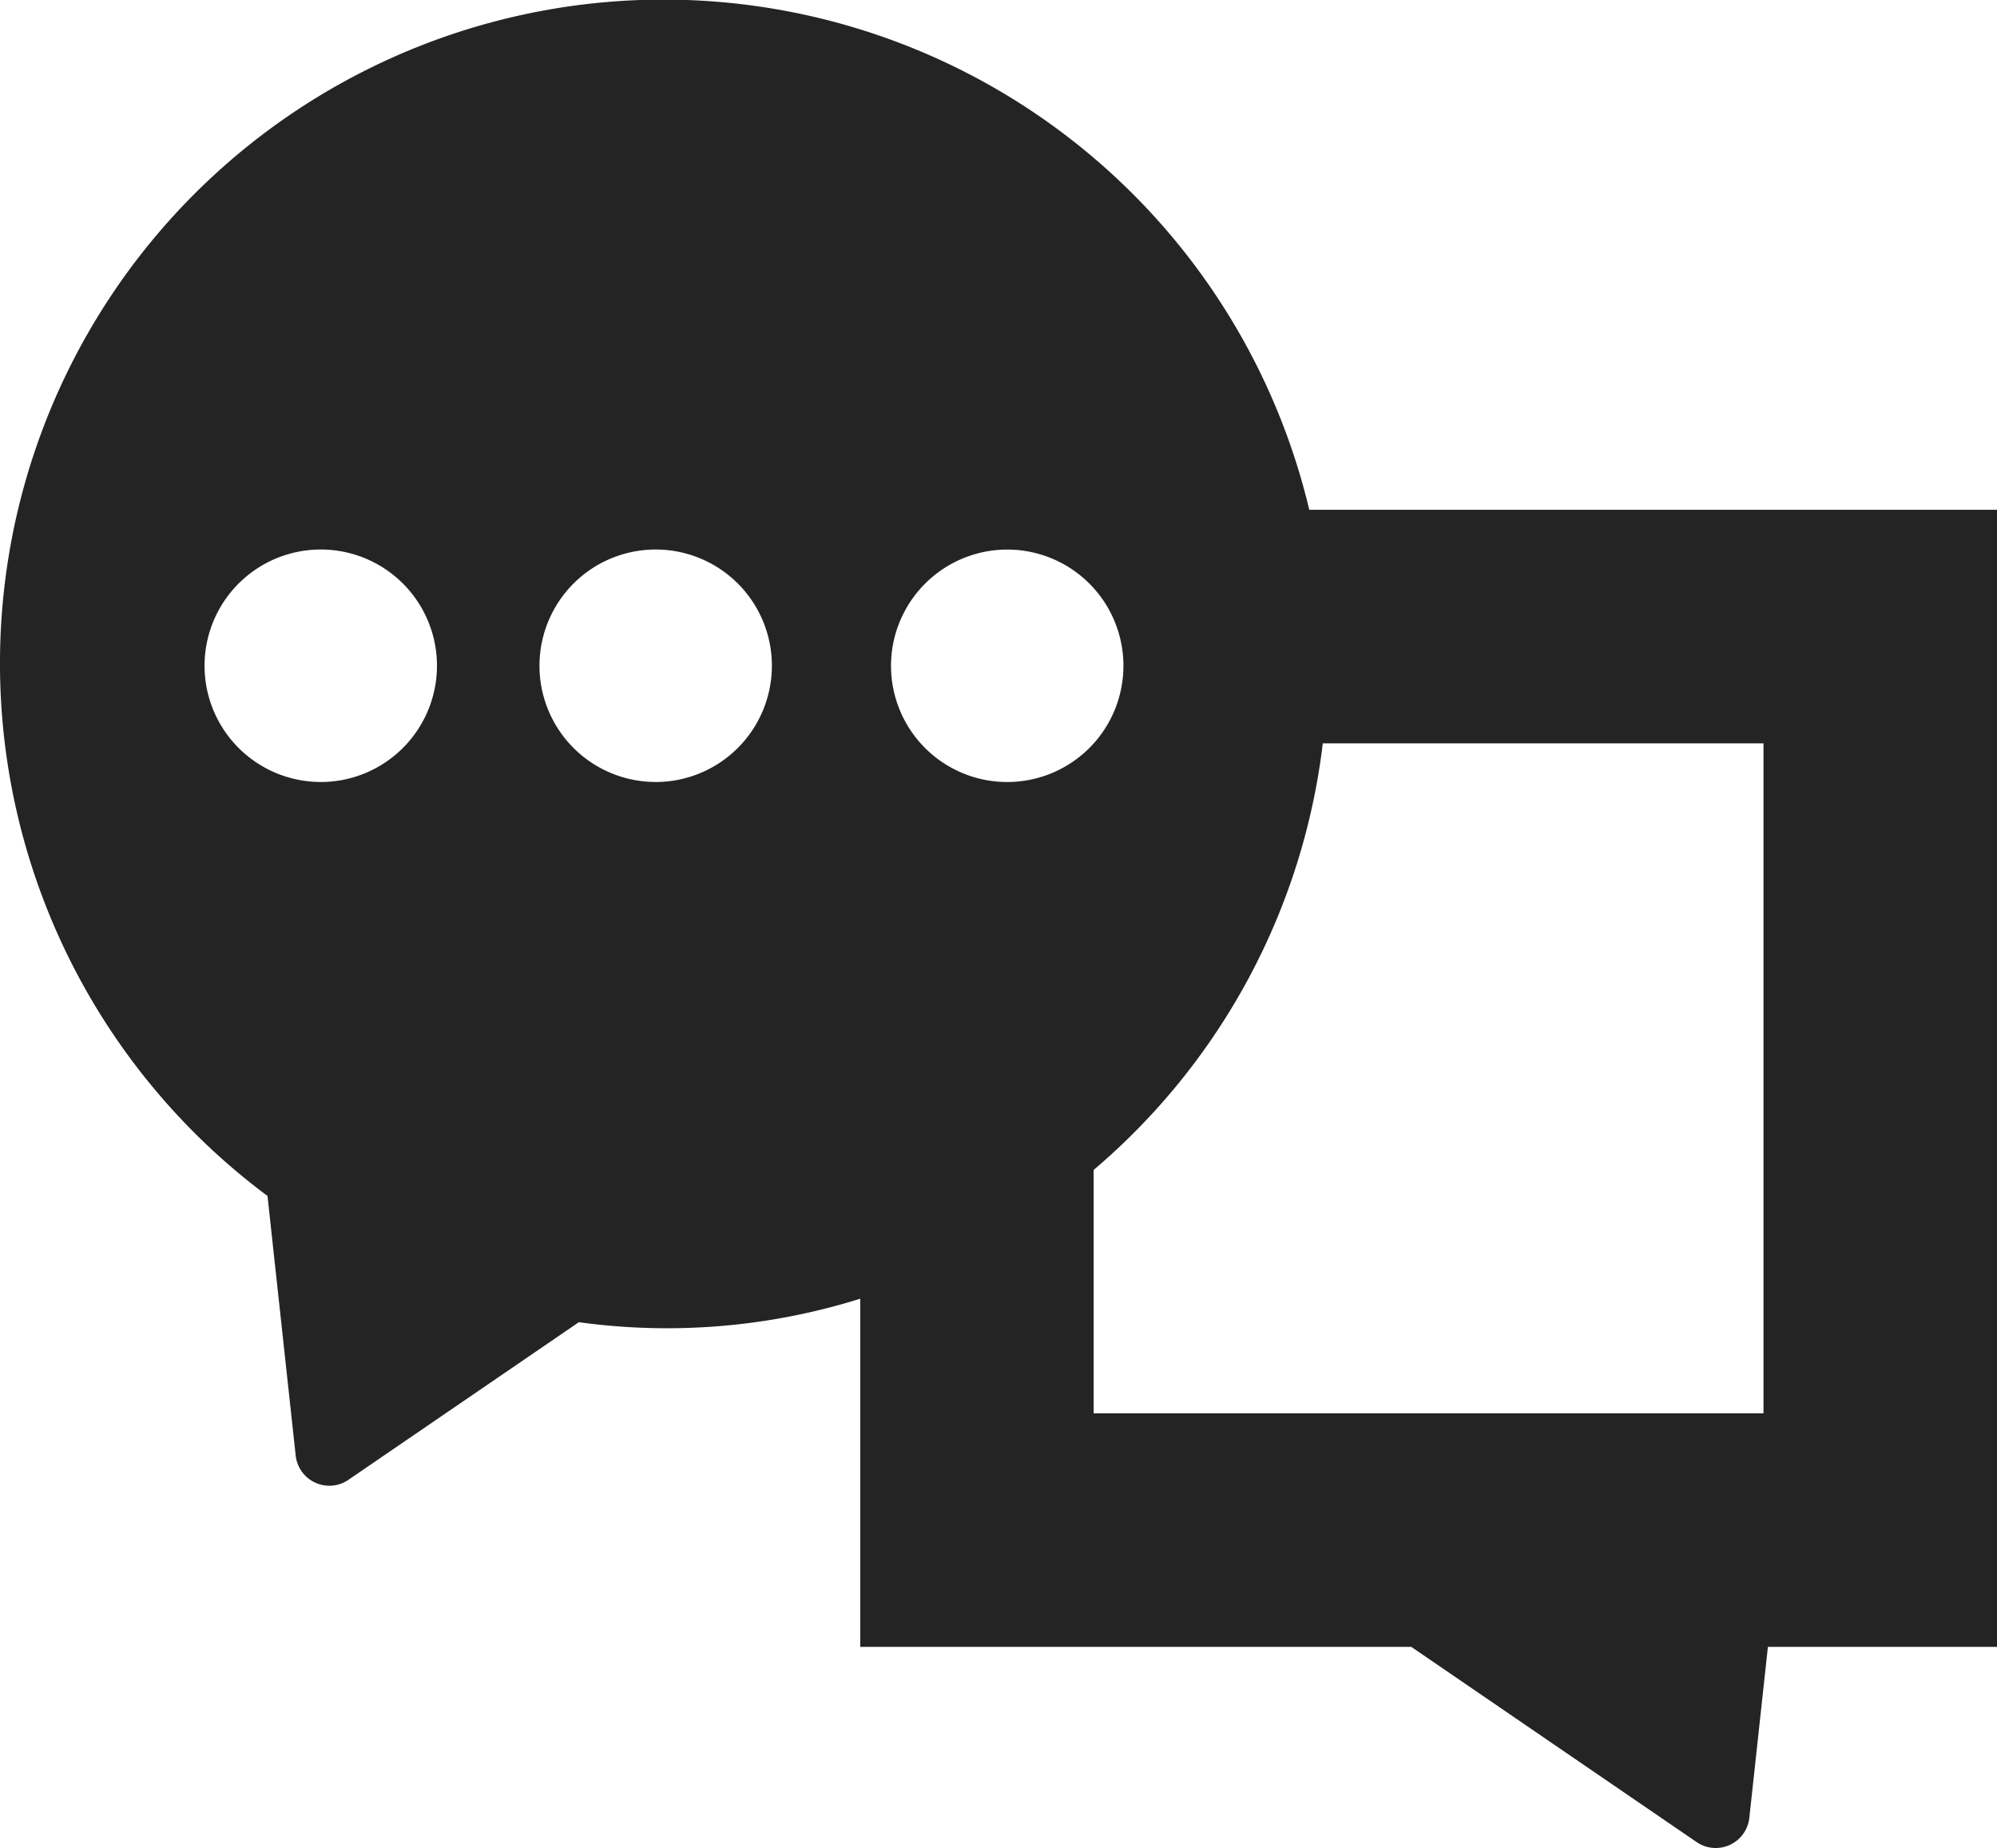 <svg xmlns="http://www.w3.org/2000/svg" width="43.873" height="40.591" viewBox="0 0 43.873 40.591">
  <path id="Tracé_102" data-name="Tracé 102" d="M4259.358,716.491a14.58,14.58,0,1,0-22.887,15.071l.619,5.7a.744.744,0,0,0,.741.665h0a.733.733,0,0,0,.419-.131l5.061-3.461a14.2,14.2,0,0,0,6.182-.516v7.648H4261.6l6.266,4.286a.734.734,0,0,0,.42.131h0a.743.743,0,0,0,.74-.665l.408-3.752h5.035V716.491Zm-6.636.873a2.553,2.553,0,1,1-2.553,2.553A2.556,2.556,0,0,1,4252.722,717.364Zm-15.082,5.105a2.553,2.553,0,1,1,2.554-2.553A2.555,2.555,0,0,1,4237.64,722.47Zm7.359,0a2.553,2.553,0,1,1,2.553-2.553A2.555,2.555,0,0,1,4245,722.47Zm24.338,13.868h-14.716v-5.347a14.548,14.548,0,0,0,5.034-9.369h9.682Z" transform="translate(-4230.594 -705.293)" fill="#242424"/>
</svg>
